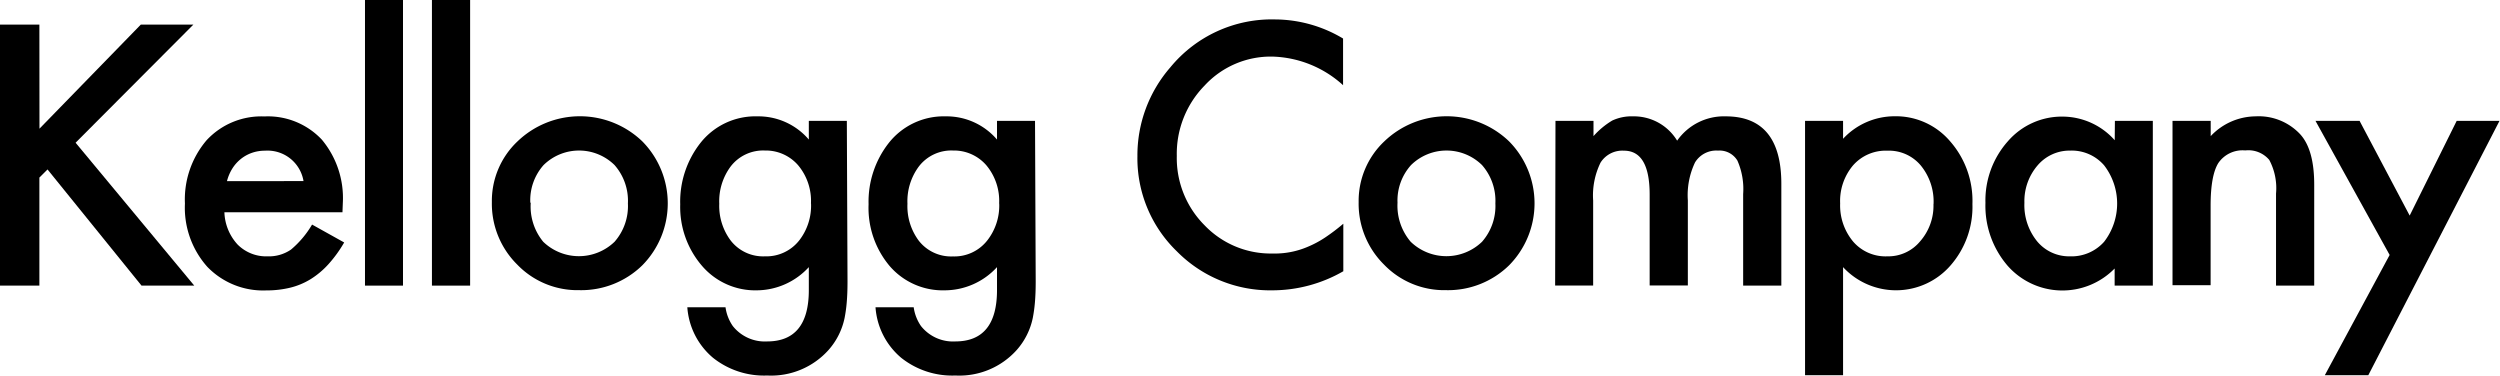 <svg id="svg1968" xmlns="http://www.w3.org/2000/svg" viewBox="0 0 292 43.86"><title>kellogg</title><path d="M5.16,45.53,17,33.37h6.14L9.38,47.17,23.24,63.86H17.08L6.1,50.29l-.95.95V63.86H.55V33.37h4.6Z" transform="translate(-0.55 -30.5)"/><path d="M40.55,55.29H26.76a5.84,5.84,0,0,0,1.54,3.77,4.7,4.7,0,0,0,3.5,1.38,4.55,4.55,0,0,0,2.74-.79A11.24,11.24,0,0,0,37,56.73l3.75,2.09a14.93,14.93,0,0,1-1.84,2.54,9.77,9.77,0,0,1-2.07,1.74,8.31,8.31,0,0,1-2.39,1,11.63,11.63,0,0,1-2.78.32,9.05,9.05,0,0,1-6.91-2.76,10.37,10.37,0,0,1-2.61-7.39,10.66,10.66,0,0,1,2.53-7.39,8.71,8.71,0,0,1,6.75-2.78,8.64,8.64,0,0,1,6.71,2.71,10.64,10.64,0,0,1,2.45,7.44ZM36,51.65A4.26,4.26,0,0,0,31.5,48.1a4.6,4.6,0,0,0-1.52.25,4.35,4.35,0,0,0-1.29.71,4.51,4.51,0,0,0-1,1.12,5.19,5.19,0,0,0-.63,1.48Z" transform="translate(-0.55 -30.5)"/><path d="M47.62,30.5V63.86H43.18V30.5Z" transform="translate(-0.55 -30.5)"/><path d="M55.46,30.5V63.86H51V30.5Z" transform="translate(-0.55 -30.5)"/><path d="M58,54.1a9.56,9.56,0,0,1,3-7.09,10.52,10.52,0,0,1,14.57,0,10.3,10.3,0,0,1,0,14.48,10.19,10.19,0,0,1-7.37,2.9,9.77,9.77,0,0,1-7.25-3A10,10,0,0,1,58,54.1Zm4.54.08A6.49,6.49,0,0,0,64,58.74a6,6,0,0,0,8.33,0,6.32,6.32,0,0,0,1.56-4.48,6.32,6.32,0,0,0-1.56-4.48,5.91,5.91,0,0,0-8.29,0A6.18,6.18,0,0,0,62.49,54.18Z" transform="translate(-0.55 -30.5)"/><path d="M99.54,63.4q0,1.36-.09,2.4a16.67,16.67,0,0,1-.25,1.83,8.13,8.13,0,0,1-1.86,3.73,9,9,0,0,1-7.17,3,9.57,9.57,0,0,1-6.34-2.07,8.48,8.48,0,0,1-3-5.9h4.46a5.05,5.05,0,0,0,.85,2.19,4.77,4.77,0,0,0,4,1.8q4.88,0,4.88-6V61.7A8.3,8.3,0,0,1,89,64.41a8.19,8.19,0,0,1-6.44-2.84A10.54,10.54,0,0,1,80,54.36a11.1,11.1,0,0,1,2.35-7.15,8.17,8.17,0,0,1,6.67-3.12,7.75,7.75,0,0,1,6,2.71V44.62h4.44Zm-4.27-9.12a6.48,6.48,0,0,0-1.5-4.48,5,5,0,0,0-3.89-1.72,4.78,4.78,0,0,0-4,1.88,6.81,6.81,0,0,0-1.32,4.34A6.74,6.74,0,0,0,85.9,58.6a4.79,4.79,0,0,0,4,1.84,4.88,4.88,0,0,0,4-1.86A6.61,6.61,0,0,0,95.28,54.28Z" transform="translate(-0.55 -30.5)"/><path d="M121.52,63.4q0,1.36-.09,2.4a16.67,16.67,0,0,1-.25,1.83,8.13,8.13,0,0,1-1.86,3.73,9,9,0,0,1-7.17,3,9.57,9.57,0,0,1-6.34-2.07,8.48,8.48,0,0,1-3-5.9h4.46a5.05,5.05,0,0,0,.85,2.19,4.77,4.77,0,0,0,4,1.8q4.88,0,4.88-6V61.7a8.3,8.3,0,0,1-6.1,2.71,8.19,8.19,0,0,1-6.44-2.84A10.54,10.54,0,0,1,102,54.36a11.1,11.1,0,0,1,2.35-7.15A8.17,8.17,0,0,1,111,44.09a7.75,7.75,0,0,1,6,2.71V44.62h4.44Zm-4.27-9.12a6.48,6.48,0,0,0-1.5-4.48,5,5,0,0,0-3.89-1.72,4.78,4.78,0,0,0-4,1.88,6.81,6.81,0,0,0-1.32,4.34,6.74,6.74,0,0,0,1.32,4.31,4.79,4.79,0,0,0,4,1.84,4.88,4.88,0,0,0,4-1.86A6.61,6.61,0,0,0,117.26,54.28Z" transform="translate(-0.55 -30.5)"/><path d="M157.42,35v5.45a12.76,12.76,0,0,0-8.25-3.34,10.51,10.51,0,0,0-7.92,3.38A11.39,11.39,0,0,0,138,48.71a11.11,11.11,0,0,0,3.24,8.1,10.7,10.7,0,0,0,7.94,3.3,9.74,9.74,0,0,0,4.13-.79,11.9,11.9,0,0,0,2-1.07,23.22,23.22,0,0,0,2.14-1.62v5.55a16.62,16.62,0,0,1-8.29,2.23A15.3,15.3,0,0,1,138,59.85a15.12,15.12,0,0,1-4.6-11.1,15.66,15.66,0,0,1,3.85-10.39,15.33,15.33,0,0,1,12.26-5.59A15.57,15.57,0,0,1,157.42,35Z" transform="translate(-0.55 -30.5)"/><path d="M159.24,54.1a9.56,9.56,0,0,1,3-7.09,10.52,10.52,0,0,1,14.57,0,10.3,10.3,0,0,1,0,14.48,10.19,10.19,0,0,1-7.37,2.9,9.77,9.77,0,0,1-7.25-3A10,10,0,0,1,159.24,54.1Zm4.54.08a6.49,6.49,0,0,0,1.54,4.56,6,6,0,0,0,8.33,0,6.32,6.32,0,0,0,1.56-4.48,6.32,6.32,0,0,0-1.56-4.48,5.91,5.91,0,0,0-8.29,0A6.18,6.18,0,0,0,163.78,54.18Z" transform="translate(-0.55 -30.5)"/><path d="M182.23,44.62h4.44V46.4a9.28,9.28,0,0,1,2.19-1.82,5.32,5.32,0,0,1,2.43-.49,5.9,5.9,0,0,1,5.15,2.84,6.67,6.67,0,0,1,5.67-2.84q6.5,0,6.5,7.88V63.86h-4.46V53.17a8.24,8.24,0,0,0-.67-3.91,2.43,2.43,0,0,0-2.27-1.17,2.9,2.9,0,0,0-2.68,1.38,8.9,8.9,0,0,0-.84,4.44v9.93h-4.46V53.23q0-5.13-3-5.13a3,3,0,0,0-2.74,1.4,8.74,8.74,0,0,0-.86,4.42v9.93h-4.44Z" transform="translate(-0.55 -30.5)"/><path d="M215.82,74.32h-4.44V44.62h4.44v2.09a8.22,8.22,0,0,1,6-2.63A8.32,8.32,0,0,1,228.32,47a10.55,10.55,0,0,1,2.61,7.33,10.39,10.39,0,0,1-2.59,7.21,8.43,8.43,0,0,1-12.52.16Zm10.57-20a6.64,6.64,0,0,0-1.5-4.5A4.85,4.85,0,0,0,221,48.1a5.08,5.08,0,0,0-4,1.7,6.44,6.44,0,0,0-1.52,4.46,6.58,6.58,0,0,0,1.52,4.46A5,5,0,0,0,221,60.44a4.82,4.82,0,0,0,3.81-1.74A6.31,6.31,0,0,0,226.38,54.36Z" transform="translate(-0.55 -30.5)"/><path d="M247.57,44.62H252V63.86h-4.46v-2a8.53,8.53,0,0,1-12.5-.32,10.72,10.72,0,0,1-2.59-7.35A10.39,10.39,0,0,1,235.07,47a8.34,8.34,0,0,1,6.48-2.88,8.18,8.18,0,0,1,6,2.76ZM237,54.18a6.7,6.7,0,0,0,1.48,4.5,4.85,4.85,0,0,0,3.83,1.76,5.1,5.1,0,0,0,4-1.7,7.31,7.31,0,0,0,0-8.93,5,5,0,0,0-3.95-1.72,4.91,4.91,0,0,0-3.83,1.74A6.41,6.41,0,0,0,237,54.18Z" transform="translate(-0.55 -30.5)"/><path d="M254.3,44.62h4.46V46.4A7.28,7.28,0,0,1,264,44.09a6.63,6.63,0,0,1,5.23,2.11q1.62,1.8,1.62,5.87V63.86h-4.46V53.11a7,7,0,0,0-.79-3.93,3.19,3.19,0,0,0-2.8-1.11,3.43,3.43,0,0,0-3.14,1.46q-.91,1.44-.91,5v9.28H254.3Z" transform="translate(-0.55 -30.5)"/><path d="M279.66,60.28,271,44.62h5.15L282,55.68l5.49-11.06h5l-15.32,29.7h-5.08Z" transform="translate(-0.55 -30.5)"/></svg>